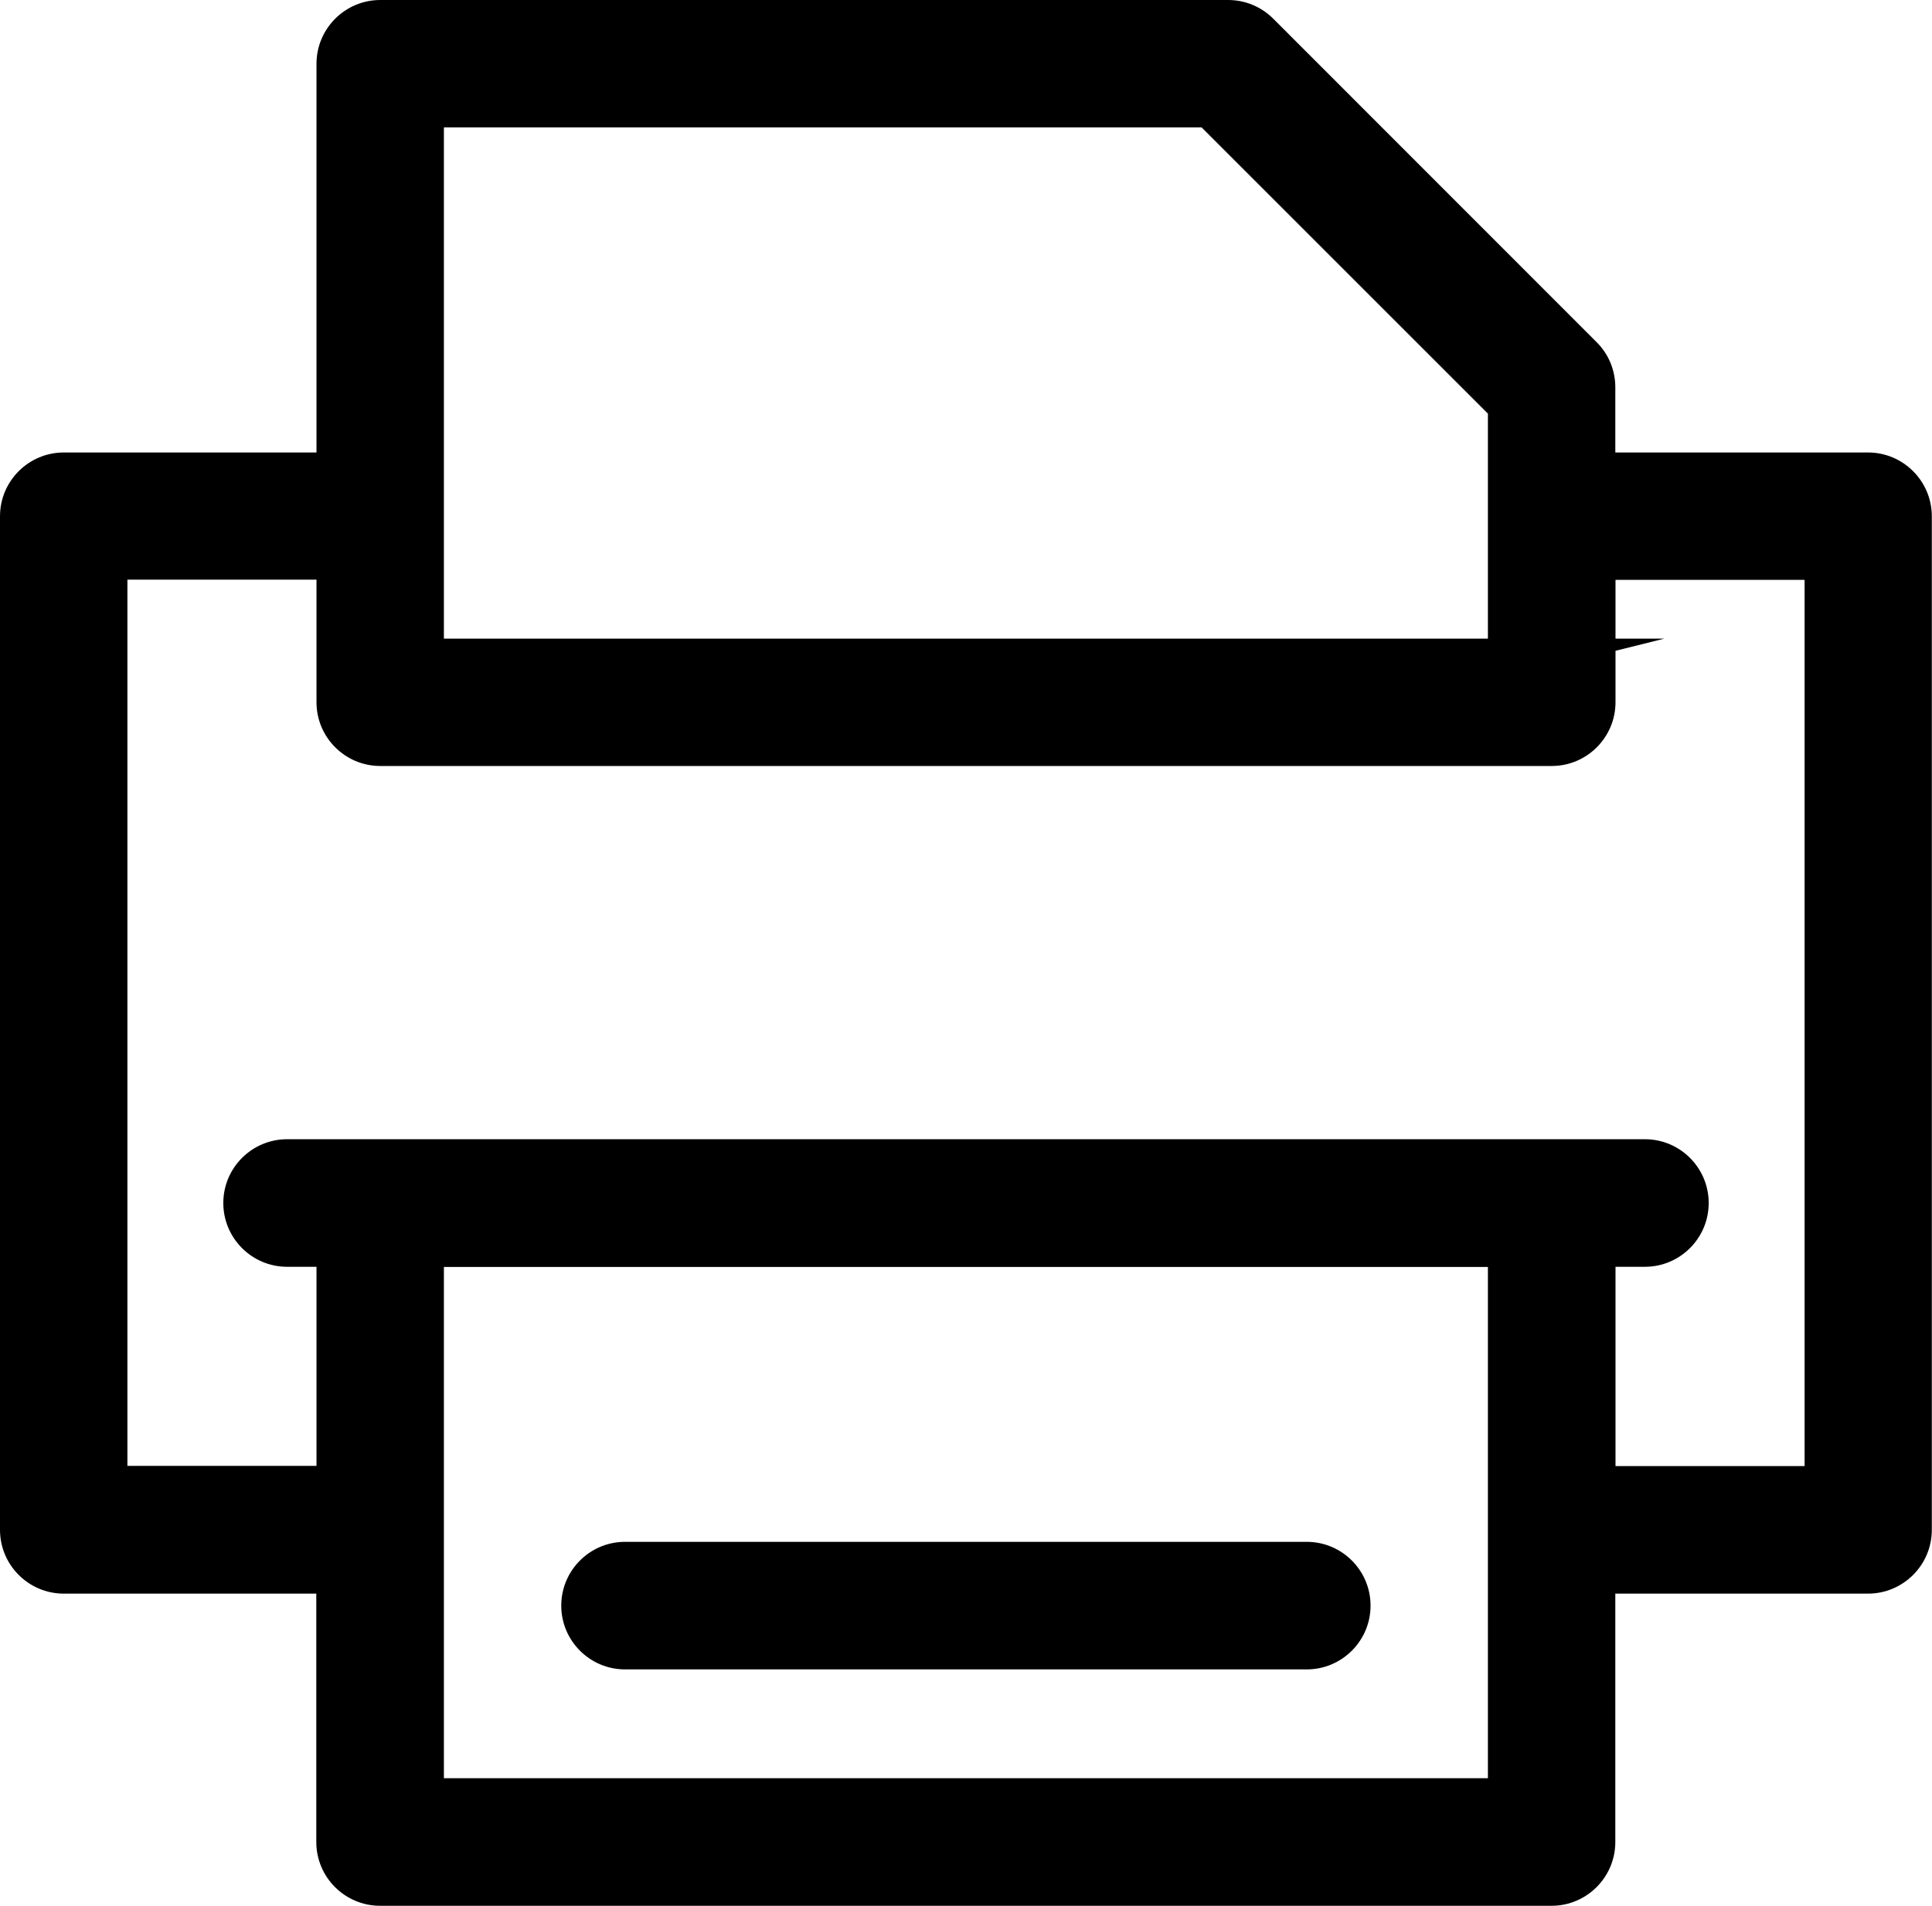 <?xml version="1.0" encoding="UTF-8"?> <svg xmlns="http://www.w3.org/2000/svg" id="Layer_2" data-name="Layer 2" viewBox="0 0 99.93 98.6"><g id="Layer_1-2" data-name="Layer 1"><g><path d="M17.37,81.45H3.3c-1.27,0-2.3-1.03-2.3-2.3V26.71c0-1.27,1.03-2.3,2.3-2.3h14.07V3.3c0-1.27,1.03-2.3,2.3-2.3h43.85c.64,0,1.23.27,1.64.69l16.72,16.72c.45.45.67,1.04.67,1.62v4.37h14.07c1.27,0,2.3,1.03,2.3,2.3v52.44c0,1.27-1.03,2.3-2.3,2.3h-14.07v13.86c0,1.27-1.03,2.3-2.3,2.3H19.66c-1.27,0-2.3-1.03-2.3-2.3v-13.85h0ZM32.33,85.37c-1.27,0-2.3-1.03-2.3-2.3s1.03-2.3,2.3-2.3h35.26c1.27,0,2.3,1.03,2.3,2.3s-1.03,2.3-2.3,2.3h-35.26ZM17.37,29H5.59v47.86h11.78v-12.3h-2.52c-1.27,0-2.3-1.03-2.3-2.3s1.03-2.3,2.3-2.3h70.23c1.27,0,2.3,1.03,2.3,2.3s-1.03,2.3-2.3,2.3h-2.52v12.3h11.78V29h-11.78v7.34c0,1.27-1.03,2.3-2.3,2.3H19.67c-1.27,0-2.3-1.03-2.3-2.3v-7.34ZM77.96,34.04v-13.06l-15.4-15.4H21.96v28.45h56,0ZM21.96,64.55v28.45h56v-28.45H21.96Z"></path><path d="M80.26,98.6H19.66c-1.82,0-3.3-1.48-3.3-3.3v-12.85H3.3c-1.82,0-3.3-1.48-3.3-3.3V26.71c0-1.82,1.48-3.3,3.3-3.3h13.07V3.3c0-1.82,1.48-3.3,3.3-3.3h43.85c.89,0,1.73.35,2.36.99l16.71,16.72c.62.62.96,1.45.96,2.33v3.37h13.07c1.82,0,3.3,1.48,3.3,3.3v52.44c0,1.82-1.48,3.3-3.3,3.3h-13.07v12.85c0,1.82-1.48,3.3-3.3,3.3ZM18.37,82.45v12.85c0,.72.58,1.3,1.3,1.3h60.59c.71,0,1.3-.58,1.3-1.3v-14.85h15.07c.71,0,1.3-.58,1.3-1.3V26.7c0-.72-.58-1.3-1.3-1.3h-15.07v-5.37c0-.35-.13-.67-.38-.91L64.46,2.4c-.25-.26-.58-.4-.94-.4H19.67c-.71,0-1.3.58-1.3,1.3v22.11H3.3c-.71,0-1.3.58-1.3,1.3v52.45c0,.72.58,1.3,1.3,1.3h13.07v-1.21l3.66,3.2h-1.66ZM78.96,94H20.96v-30.45h58v30.45ZM22.96,92h54v-26.45H22.96v26.45ZM67.59,86.37h-35.26c-1.82,0-3.3-1.48-3.3-3.3s1.48-3.3,3.3-3.3h35.26c1.82,0,3.3,1.48,3.3,3.3s-1.48,3.3-3.3,3.3ZM32.33,81.78c-.71,0-1.3.58-1.3,1.3s.58,1.3,1.3,1.3h35.26c.71,0,1.3-.58,1.3-1.3s-.58-1.3-1.3-1.3h-35.26ZM95.34,77.85h-13.78v-14.3h3.52c.71,0,1.3-.58,1.3-1.3s-.58-1.3-1.3-1.3H14.85c-.71,0-1.3.58-1.3,1.3s.58,1.3,1.3,1.3h3.52v14.3H4.59V28h13.78v8.34c0,.72.58,1.3,1.3,1.3h60.59c.71,0,1.3-.58,1.3-1.3v-2.16l-4.59,1.15v-.28H20.96V4.59h42.02l15.98,15.98v12.47h2.59v-5.04h13.78v49.85ZM83.56,75.85h9.78V30h-9.78v3.04h2.53l-2.53.63v2.66c0,1.82-1.48,3.3-3.3,3.3H19.67c-1.82,0-3.3-1.48-3.3-3.3v-6.34H6.59v45.85h9.78v-10.3h-1.52c-1.82,0-3.3-1.48-3.3-3.3s1.48-3.3,3.3-3.3h70.23c1.82,0,3.3,1.48,3.3,3.3s-1.48,3.3-3.3,3.3h-1.52v10.3ZM22.96,33.04h54v-11.64l-14.81-14.81H22.96v26.45Z"></path></g></g></svg> 